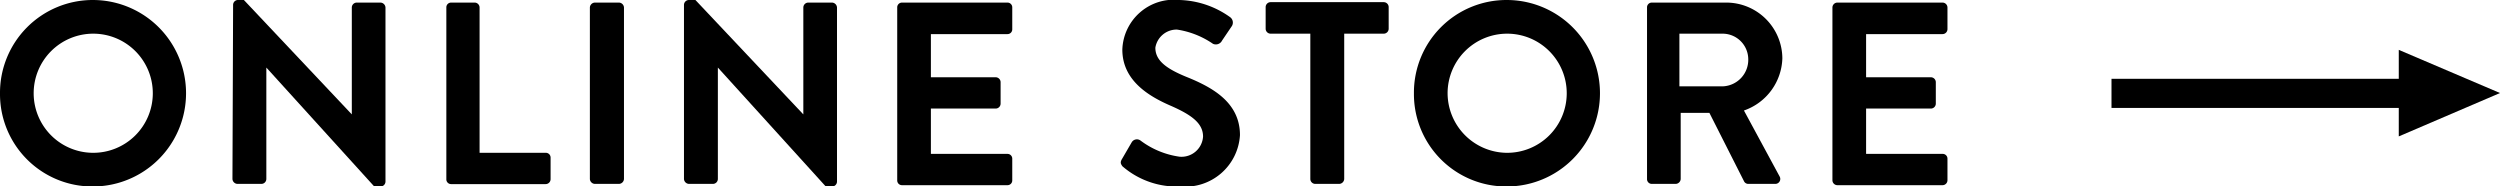 <svg xmlns="http://www.w3.org/2000/svg" viewBox="0 0 115.83 8.64"><g id="レイヤー_2" data-name="レイヤー 2"><g id="btn_onllinestore"><path d="M4.3,0a4.32,4.32,0,1,1,0,8.64A4.28,4.28,0,0,1,0,4.33,4.3,4.3,0,0,1,4.3,0Zm0,7.08A2.76,2.76,0,1,0,1.56,4.33,2.76,2.76,0,0,0,4.3,7.08Z"/><path d="M10.8.22A.23.23,0,0,1,11,0h.3l5,5.3h0V.35a.23.23,0,0,1,.23-.23h1.1a.24.24,0,0,1,.23.23V8.42a.23.23,0,0,1-.23.22h-.29l-5-5.51h0V8.29a.23.23,0,0,1-.23.23H11a.24.24,0,0,1-.23-.23Z"/><path d="M20.68.35A.22.22,0,0,1,20.9.12H22a.23.23,0,0,1,.22.23V7.08h3.06a.22.22,0,0,1,.23.22v1a.23.23,0,0,1-.23.23H20.9a.22.22,0,0,1-.22-.23Z"/><path d="M27.33.35a.24.24,0,0,1,.23-.23h1.12a.24.24,0,0,1,.23.23V8.29a.24.24,0,0,1-.23.23H27.56a.24.24,0,0,1-.23-.23Z"/><path d="M31.69.22A.23.23,0,0,1,31.92,0h.3l5,5.3h0V.35a.23.23,0,0,1,.23-.23h1.1a.24.24,0,0,1,.23.23V8.42a.23.23,0,0,1-.23.22h-.29l-5-5.51h0V8.29a.23.23,0,0,1-.23.23H31.92a.24.24,0,0,1-.23-.23Z"/><path d="M41.57.35a.22.22,0,0,1,.22-.23h4.89a.22.22,0,0,1,.22.23v1a.22.22,0,0,1-.22.23H43.13v2h3a.23.23,0,0,1,.23.22v1a.23.23,0,0,1-.23.23h-3v2.1h3.55a.22.22,0,0,1,.22.22v1a.22.22,0,0,1-.22.23H41.79a.22.22,0,0,1-.22-.23Z"/><path d="M52,7.34l.43-.74a.28.28,0,0,1,.41-.09,3.91,3.91,0,0,0,1.81.75,1,1,0,0,0,1.09-.93c0-.61-.51-1-1.52-1.44S52,3.72,52,2.3A2.39,2.39,0,0,1,54.64,0,4.21,4.21,0,0,1,57,.8a.31.31,0,0,1,.08.4l-.46.68a.32.32,0,0,1-.42.15,4,4,0,0,0-1.67-.66,1,1,0,0,0-1,.84c0,.56.44.94,1.41,1.34,1.17.47,2.51,1.16,2.51,2.71a2.54,2.54,0,0,1-2.76,2.38A3.85,3.85,0,0,1,52,7.7C51.93,7.59,51.88,7.53,52,7.34Z"/><path d="M60.71,1.56H58.87a.23.23,0,0,1-.23-.23v-1a.23.23,0,0,1,.23-.23h5.24a.23.23,0,0,1,.23.23v1a.23.23,0,0,1-.23.23H62.28V8.29a.24.24,0,0,1-.23.23H60.93a.23.23,0,0,1-.22-.23Z"/><path d="M69.81,0a4.32,4.32,0,1,1,0,8.64,4.28,4.28,0,0,1-4.3-4.31A4.29,4.29,0,0,1,69.81,0Zm0,7.08a2.76,2.76,0,1,0-2.74-2.75A2.77,2.77,0,0,0,69.81,7.08Z"/><path d="M76.31.35a.22.22,0,0,1,.22-.23H80A2.6,2.6,0,0,1,82.58,2.7,2.64,2.64,0,0,1,80.8,5.12l1.65,3.05a.23.23,0,0,1-.21.35H81a.22.22,0,0,1-.19-.11L79.2,5.23H77.87V8.29a.24.24,0,0,1-.23.23H76.53a.22.22,0,0,1-.22-.23ZM79.83,4A1.23,1.23,0,0,0,81,2.72a1.19,1.19,0,0,0-1.19-1.16h-2V4Z"/><path d="M84.9.35a.23.23,0,0,1,.23-.23H90a.23.23,0,0,1,.23.23v1a.23.23,0,0,1-.23.23H86.46v2h3a.23.23,0,0,1,.23.22v1a.23.23,0,0,1-.23.23h-3v2.1H90a.22.22,0,0,1,.23.22v1a.23.23,0,0,1-.23.23H85.13a.23.23,0,0,1-.23-.23Z"/><path d="M115.83,4.31l-4.69-2V3.65H97.83V5h13.31V6.32Z"/></g></g></svg>